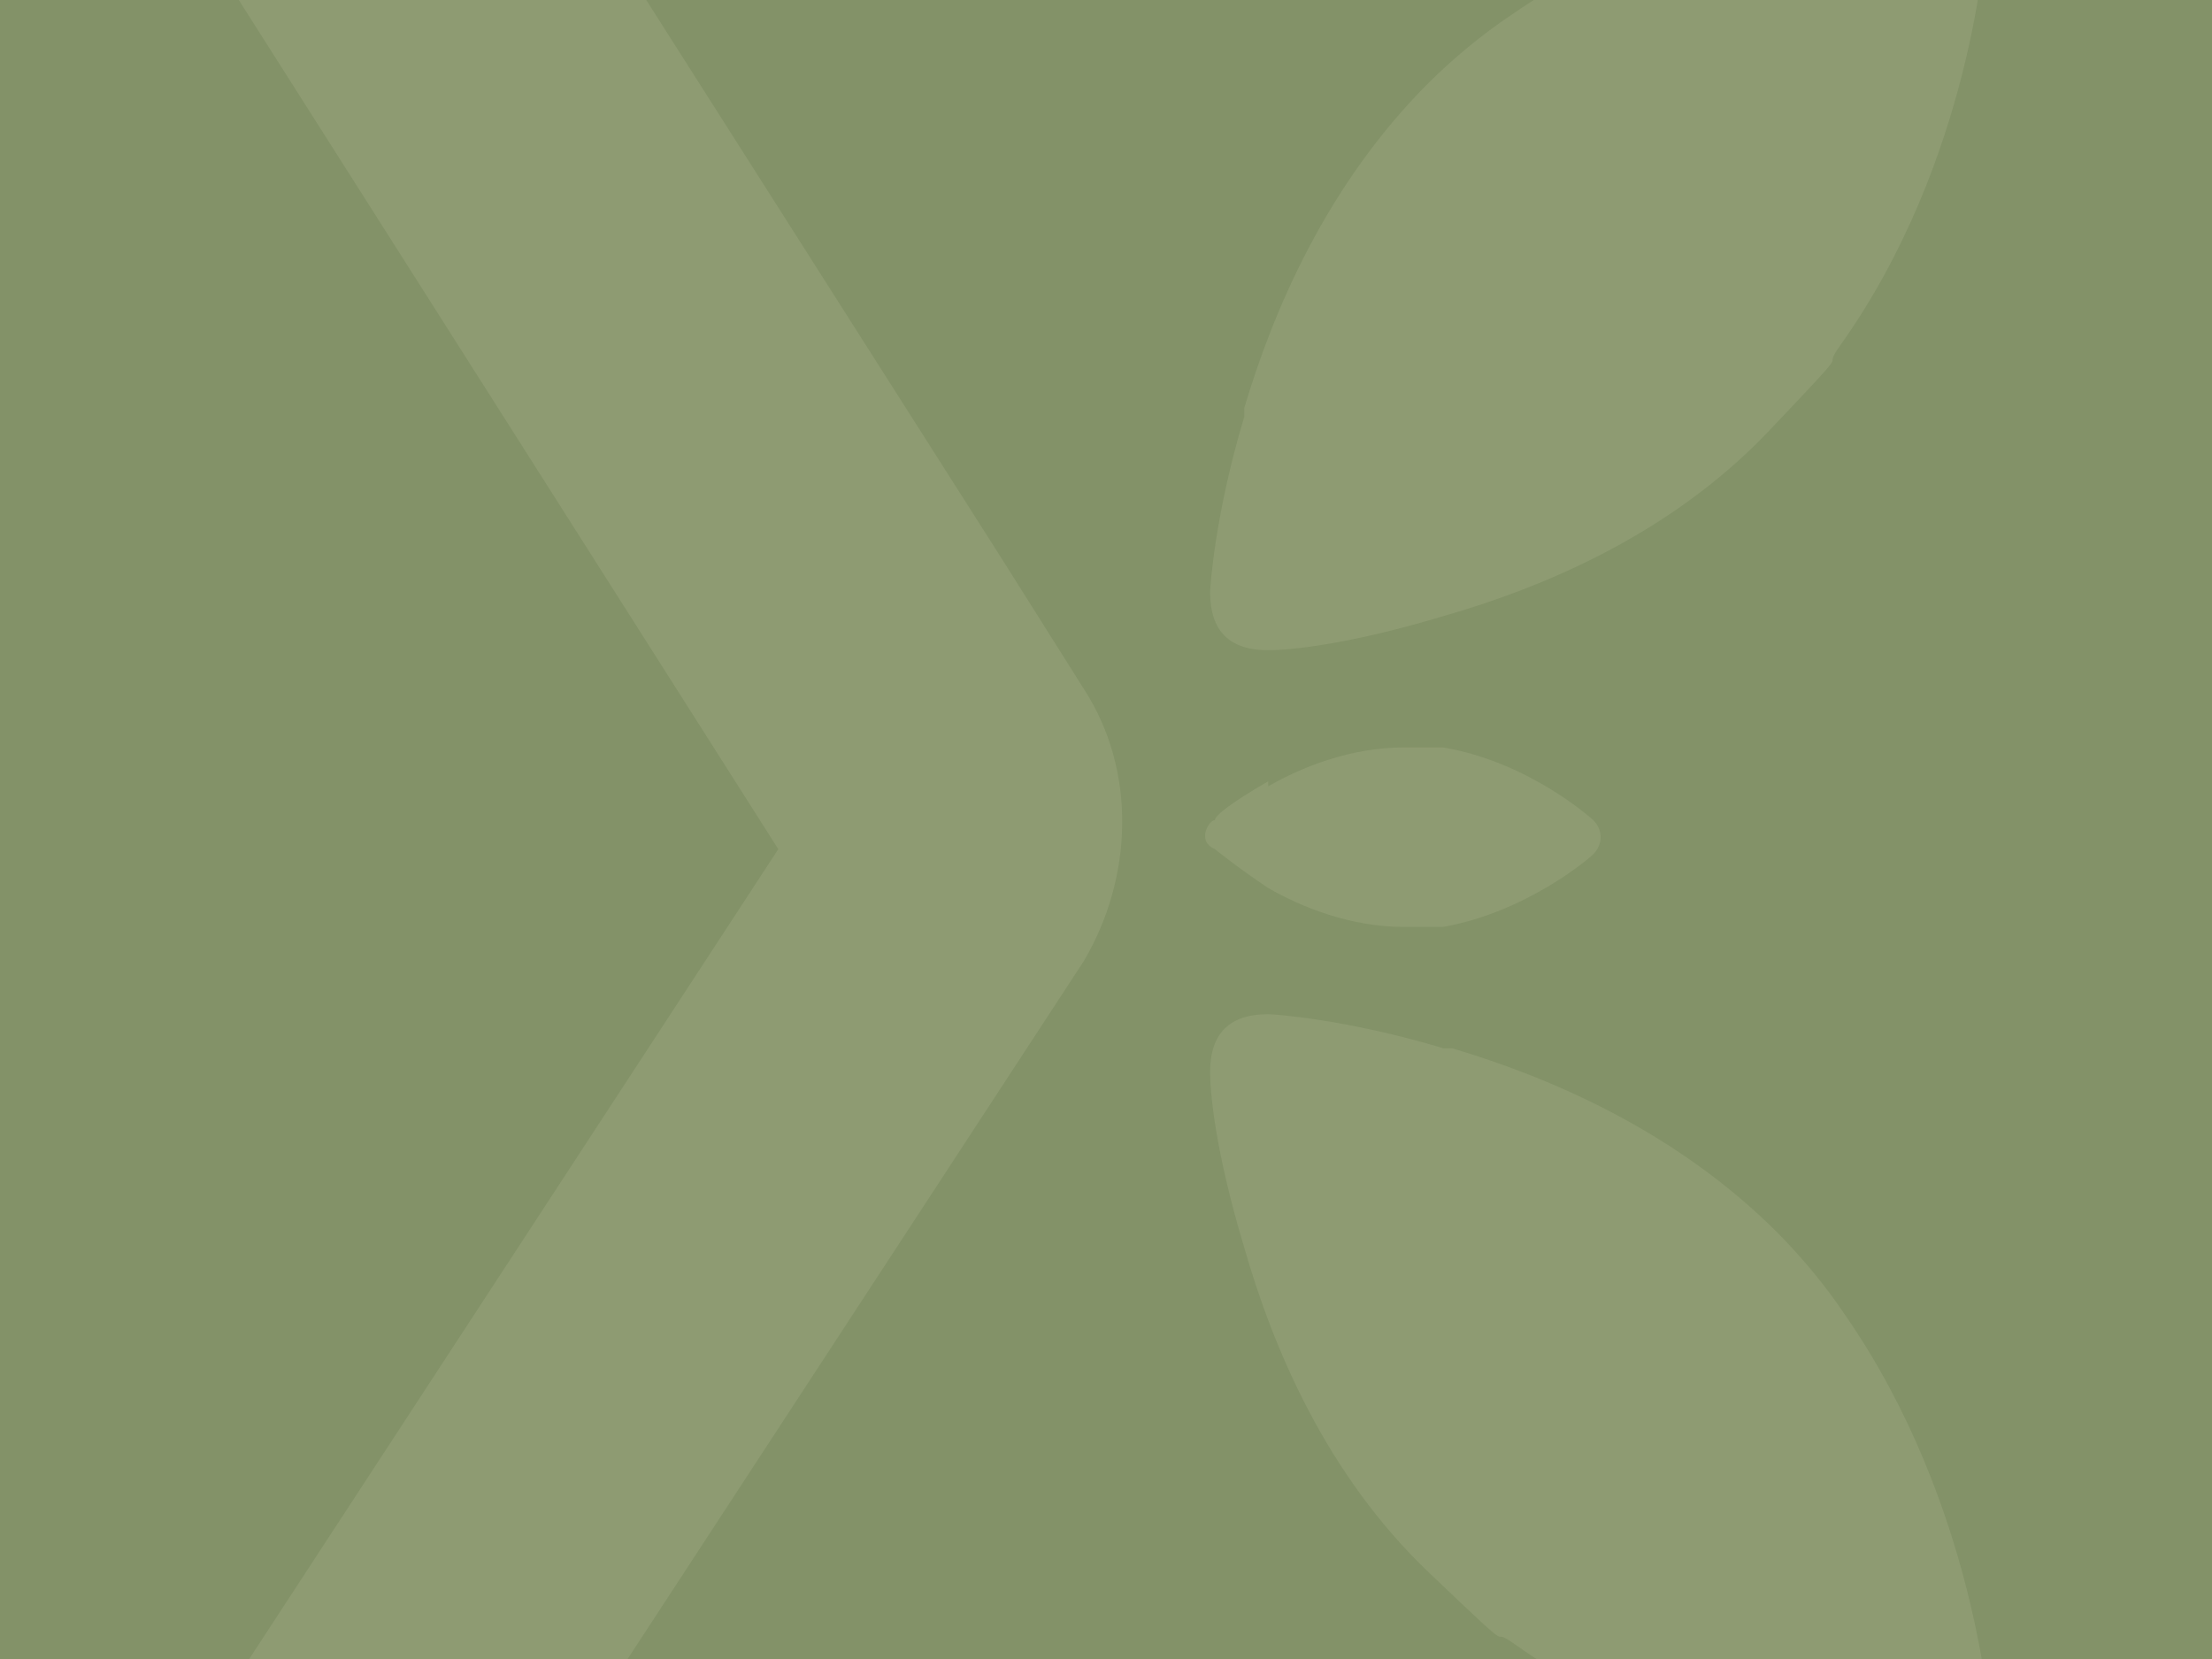 <?xml version="1.0" encoding="UTF-8"?>
<svg id="Laag_1" xmlns="http://www.w3.org/2000/svg" version="1.1" xmlns:xlink="http://www.w3.org/1999/xlink" viewBox="0 0 1024 768">
  <!-- Generator: Adobe Illustrator 29.8.2, SVG Export Plug-In . SVG Version: 2.1.1 Build 3)  -->
  <defs>
    <style>
      .st0 {
        fill: none;
      }

      .st1 {
        fill: #8e9b72;
      }

      .st2 {
        fill: #839268;
      }

      .st3 {
        clip-path: url(#clippath);
      }
    </style>
    <clipPath id="clippath">
      <rect class="st0" width="1024" height="768"/>
    </clipPath>
  </defs>
  <rect class="st2" width="1024" height="768"/>
  <g class="st3">
    <g>
      <g>
        <path class="st1" d="M587.1,361.7c-15.7,9-24.7,15.7-24.7,18-2.2,0-4.5,4.5-4.5,6.7s0,4.5,4.5,6.7c0,0,11.2,9,24.7,18h0c15.7,9,38.2,18,62.9,18s13.5,0,18,0c38.2-6.7,67.4-31.4,69.6-33.7,4.5-4.5,4.5-11.2,0-15.7,0,0-29.2-26.9-69.6-33.7h-18c-24.7,0-47.2,9-62.9,18h0v-2.2Z"/>
        <g>
          <path class="st1" d="M575.9,193.3c-13.5,44.9-15.7,78.6-15.7,80.8,0,9,2.2,15.7,6.7,20.2s11.2,6.7,20.2,6.7,35.9-2.2,80.8-15.7h0c47.2-13.5,105.5-38.2,150.5-85.3,44.9-47.2,22.5-24.7,33.7-40.4,60.6-85.3,67.4-186.4,67.4-193.1,0-15.7-11.2-29.2-26.9-26.9-4.5,0-105.5,6.7-193.1,67.4-13.5,9-26.9,20.2-38.2,31.4-47.2,47.2-71.9,105.5-85.3,150.5h0v4.5Z"/>
          <path class="st1" d="M667.9,485.2c-44.9-13.5-78.6-15.7-80.8-15.7-9,0-15.7,2.2-20.2,6.7-4.5,4.5-6.7,11.2-6.7,20.2s2.2,35.9,15.7,80.8h0c13.5,47.2,38.2,105.5,85.3,150.5s24.7,22.5,40.4,33.7c85.3,60.6,186.4,67.4,193.1,67.4,15.7,0,29.2-11.2,26.9-26.9,0-4.5-6.7-105.5-67.4-193.1-9-13.5-20.2-26.9-31.4-38.2-47.2-47.2-105.5-71.9-150.5-85.3h-4.5Z"/>
        </g>
      </g>
      <path class="st1" d="M275,788.3H102.1l258.2-395.2L102.1-13.3h188.6l172.9,271.7,38.2,60.6c24.7,38.2,22.5,87.6,0,125.8l-224.6,343.6h-2.2Z"/>
    </g>
  </g>
</svg>